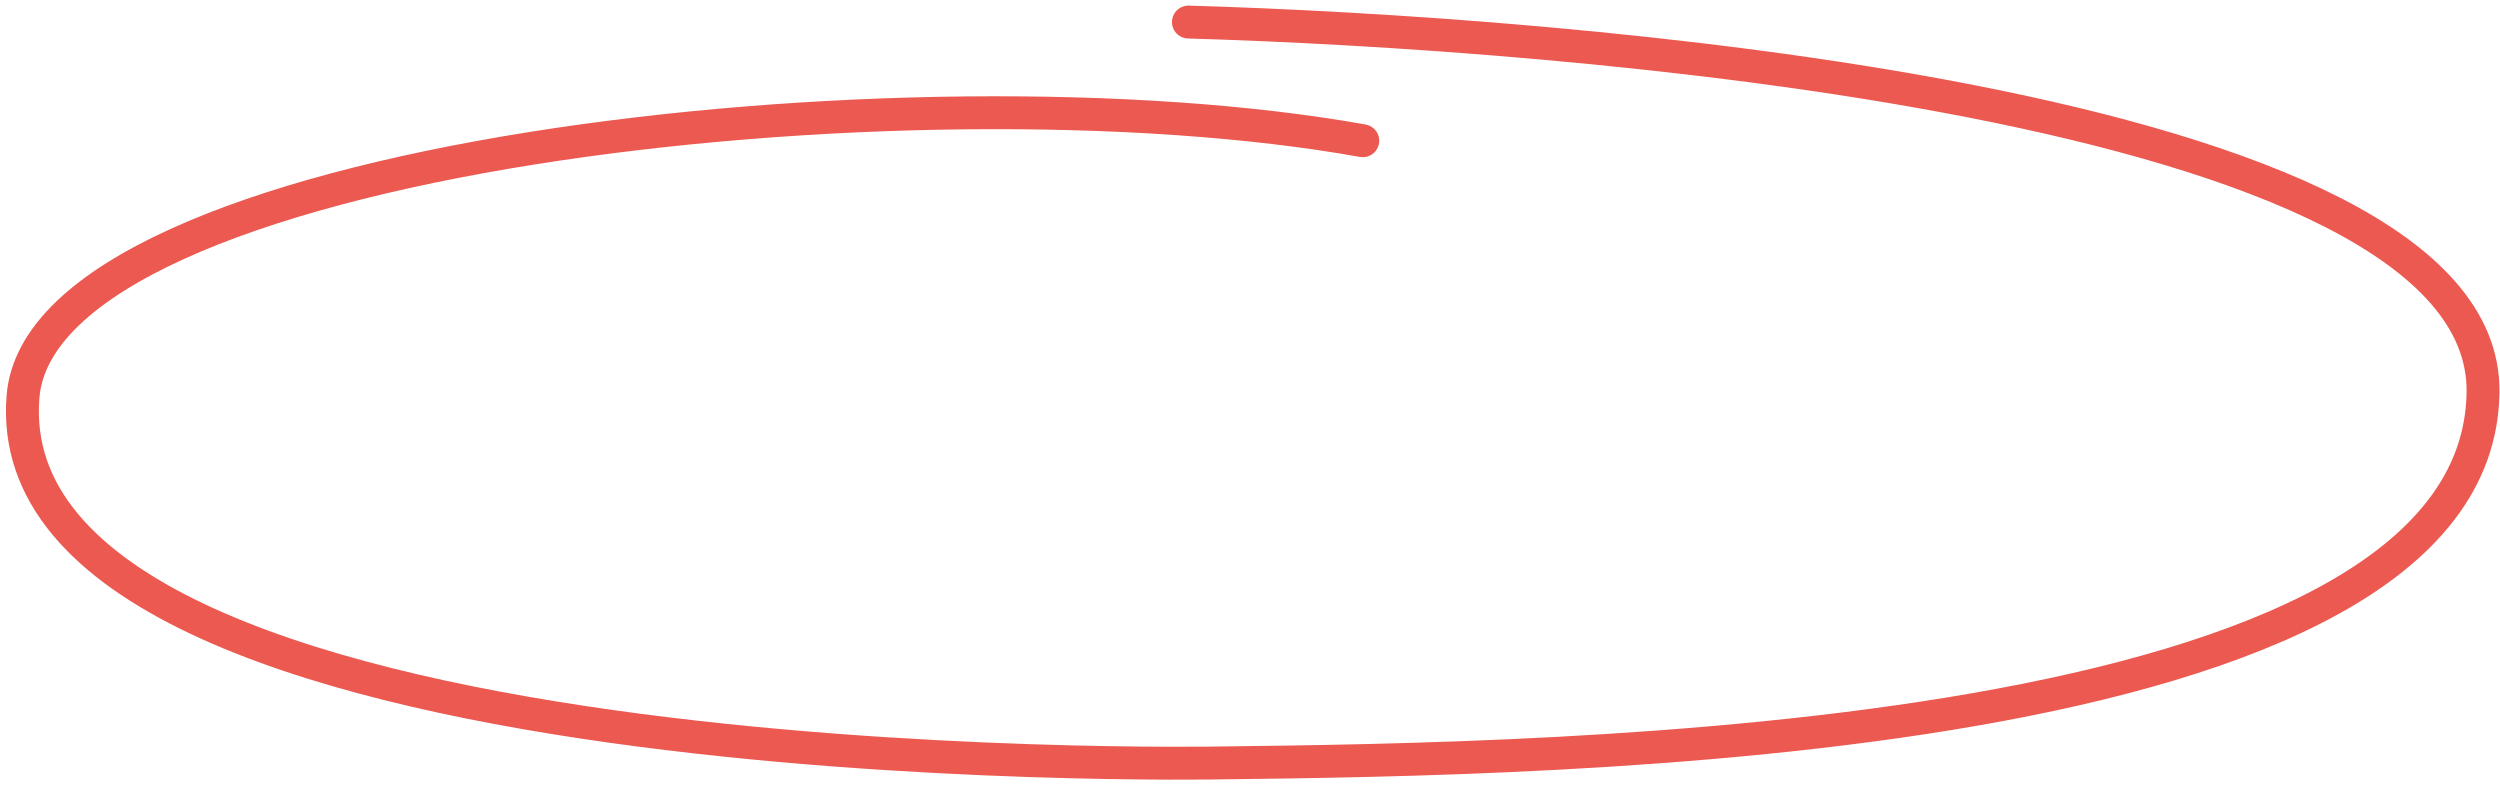 <svg width="228" height="72" viewBox="0 0 228 72" fill="none" xmlns="http://www.w3.org/2000/svg">
<path id="Circle 7" d="M108.383 2.011C141.042 2.965 226.81 9.085 226.452 35.778C226.017 68.185 141.788 69.209 111.35 69.578C111.35 69.578 -0.812 71.794 2.099 36.16C3.884 14.297 83.126 5.462 124.285 12.835" stroke="#EB5951" stroke-width="3" stroke-linecap="round"/>
</svg>
